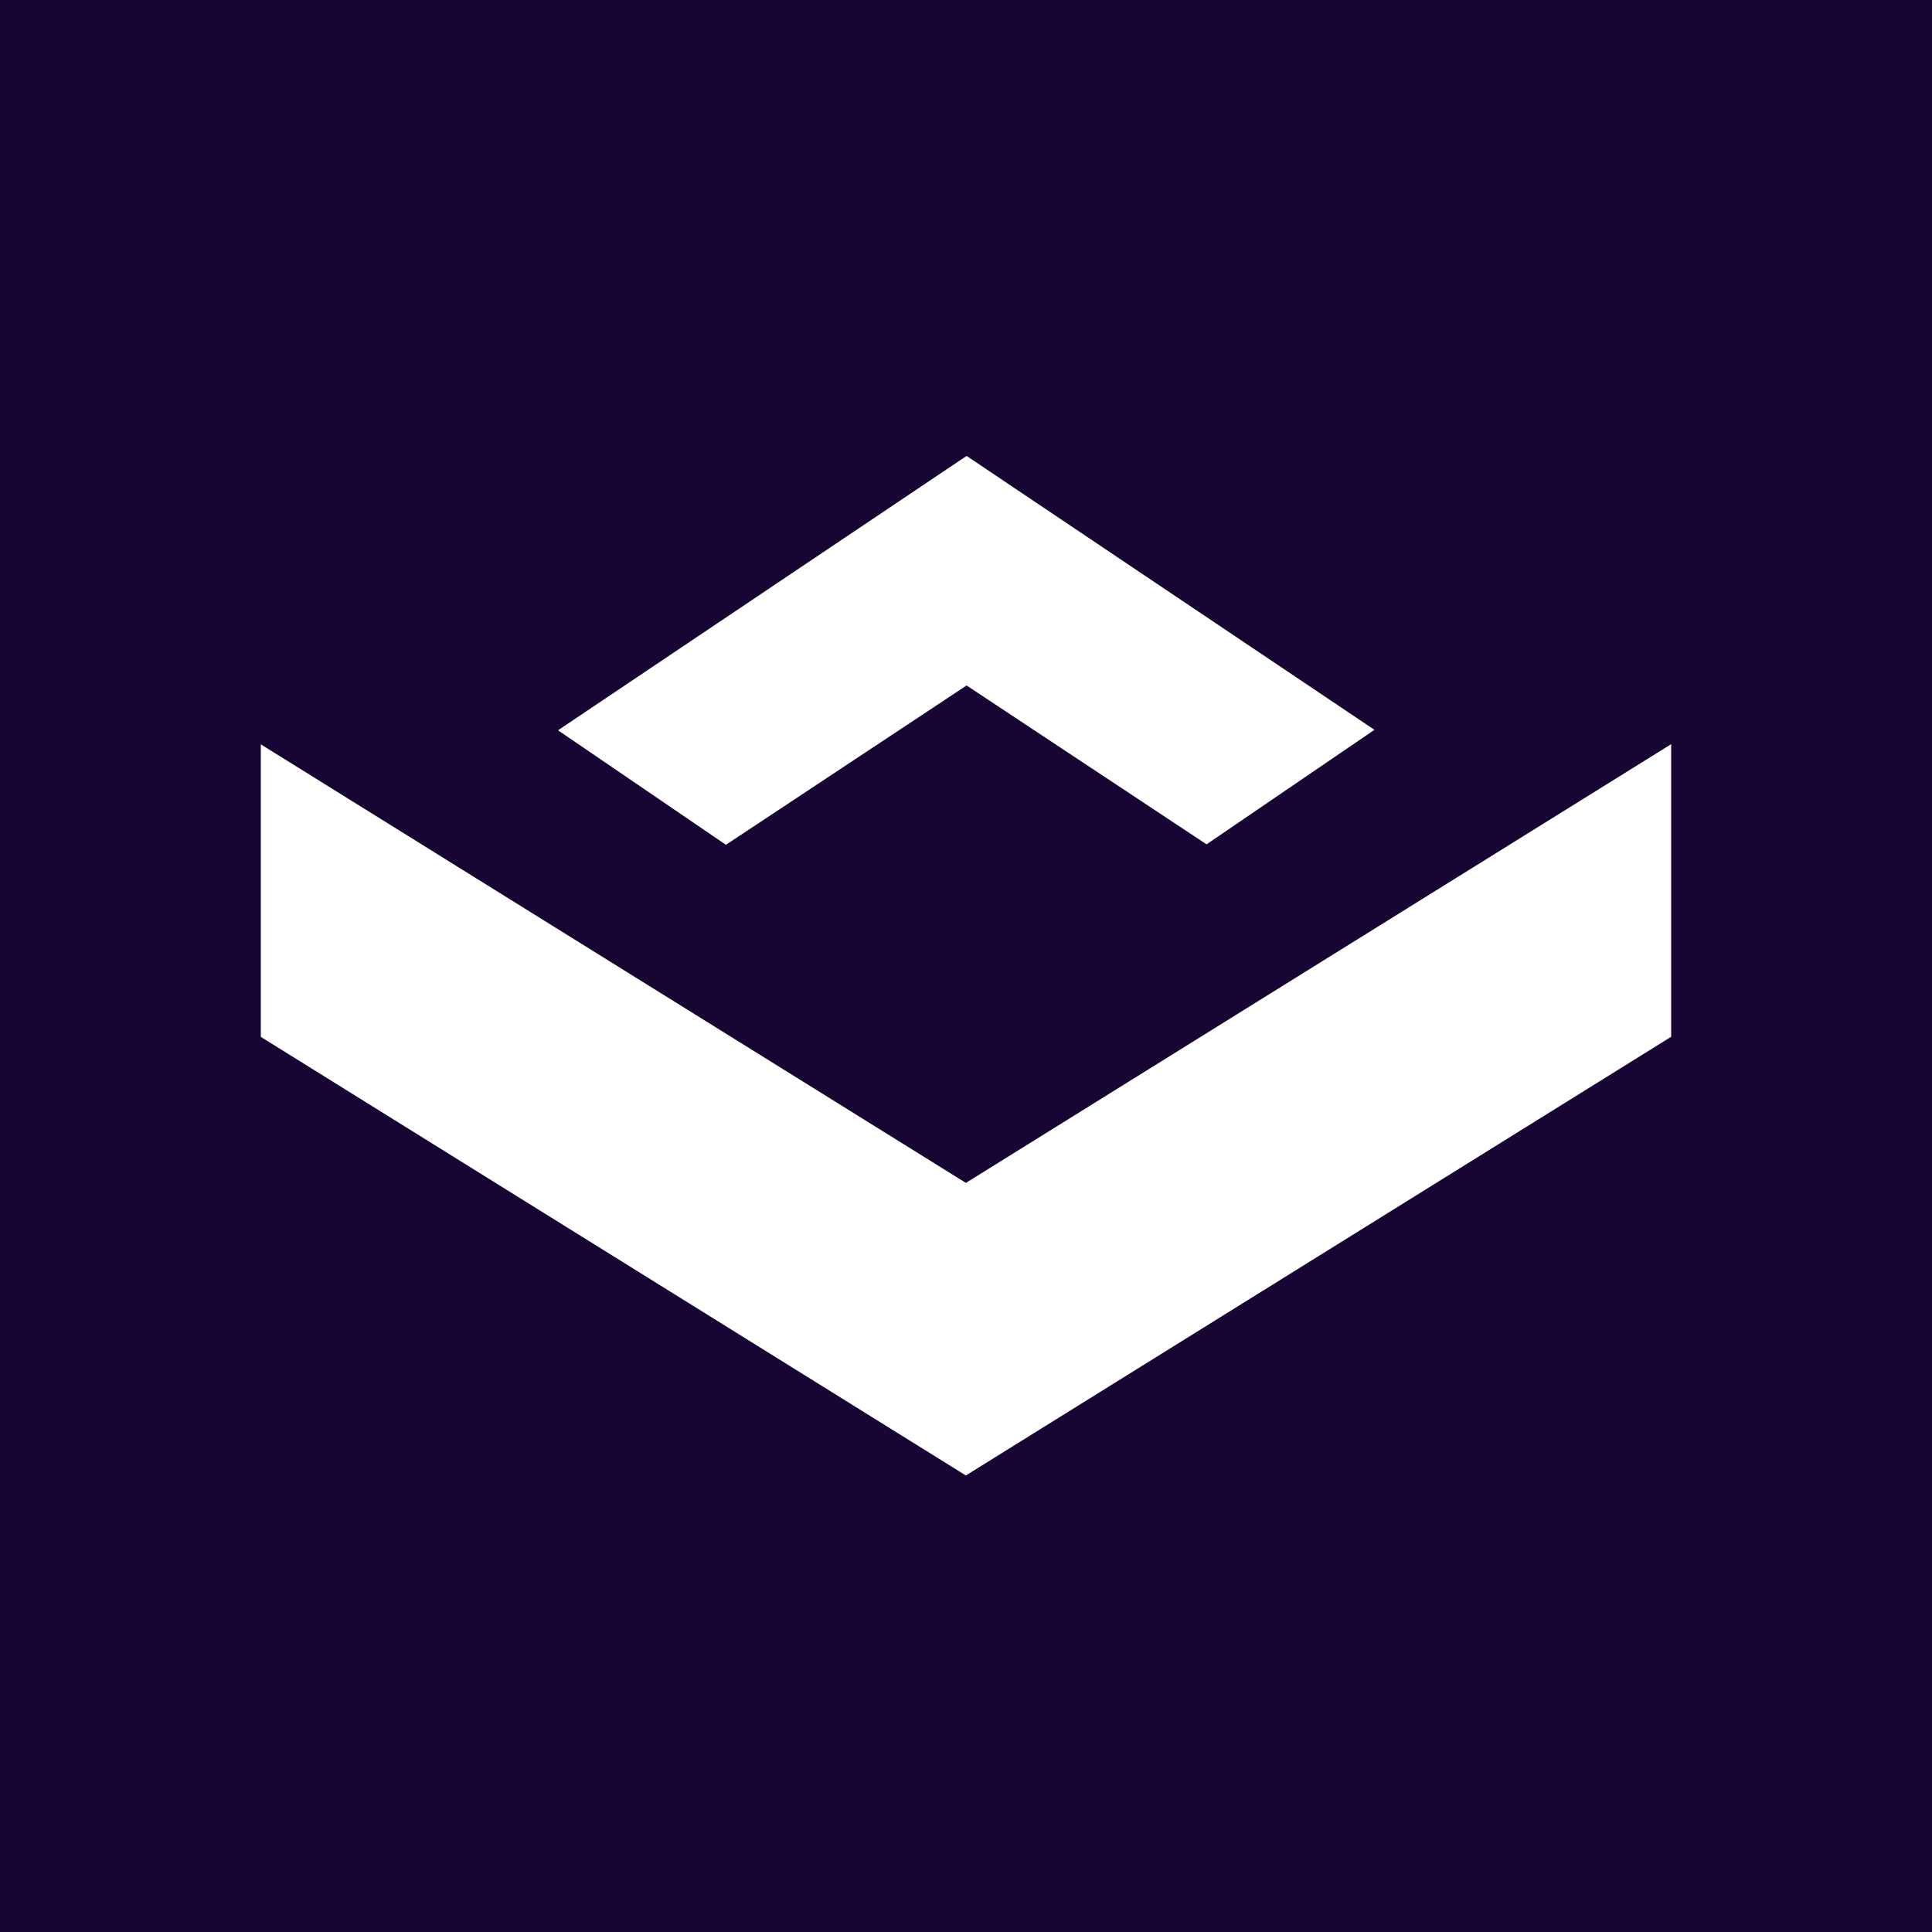 <svg xmlns="http://www.w3.org/2000/svg" width="200" height="200" fill="none"><path fill="#170633" d="M0 0h200v200H0z"/><path fill="#fff" fill-rule="evenodd" d="m100.06 70.958 24.842 16.447 17.38-11.854-42.222-28.355-.06.042-42.234 28.361 17.38 11.854L100 71l.06-.042Z" clip-rule="evenodd"/><path fill="#fff" fill-rule="evenodd" d="M99.988 122.453 27 77.055v30.283l72.988 45.404.012-.012 73-45.404v-30.29l-73 45.411-.012.006Z" clip-rule="evenodd"/></svg>